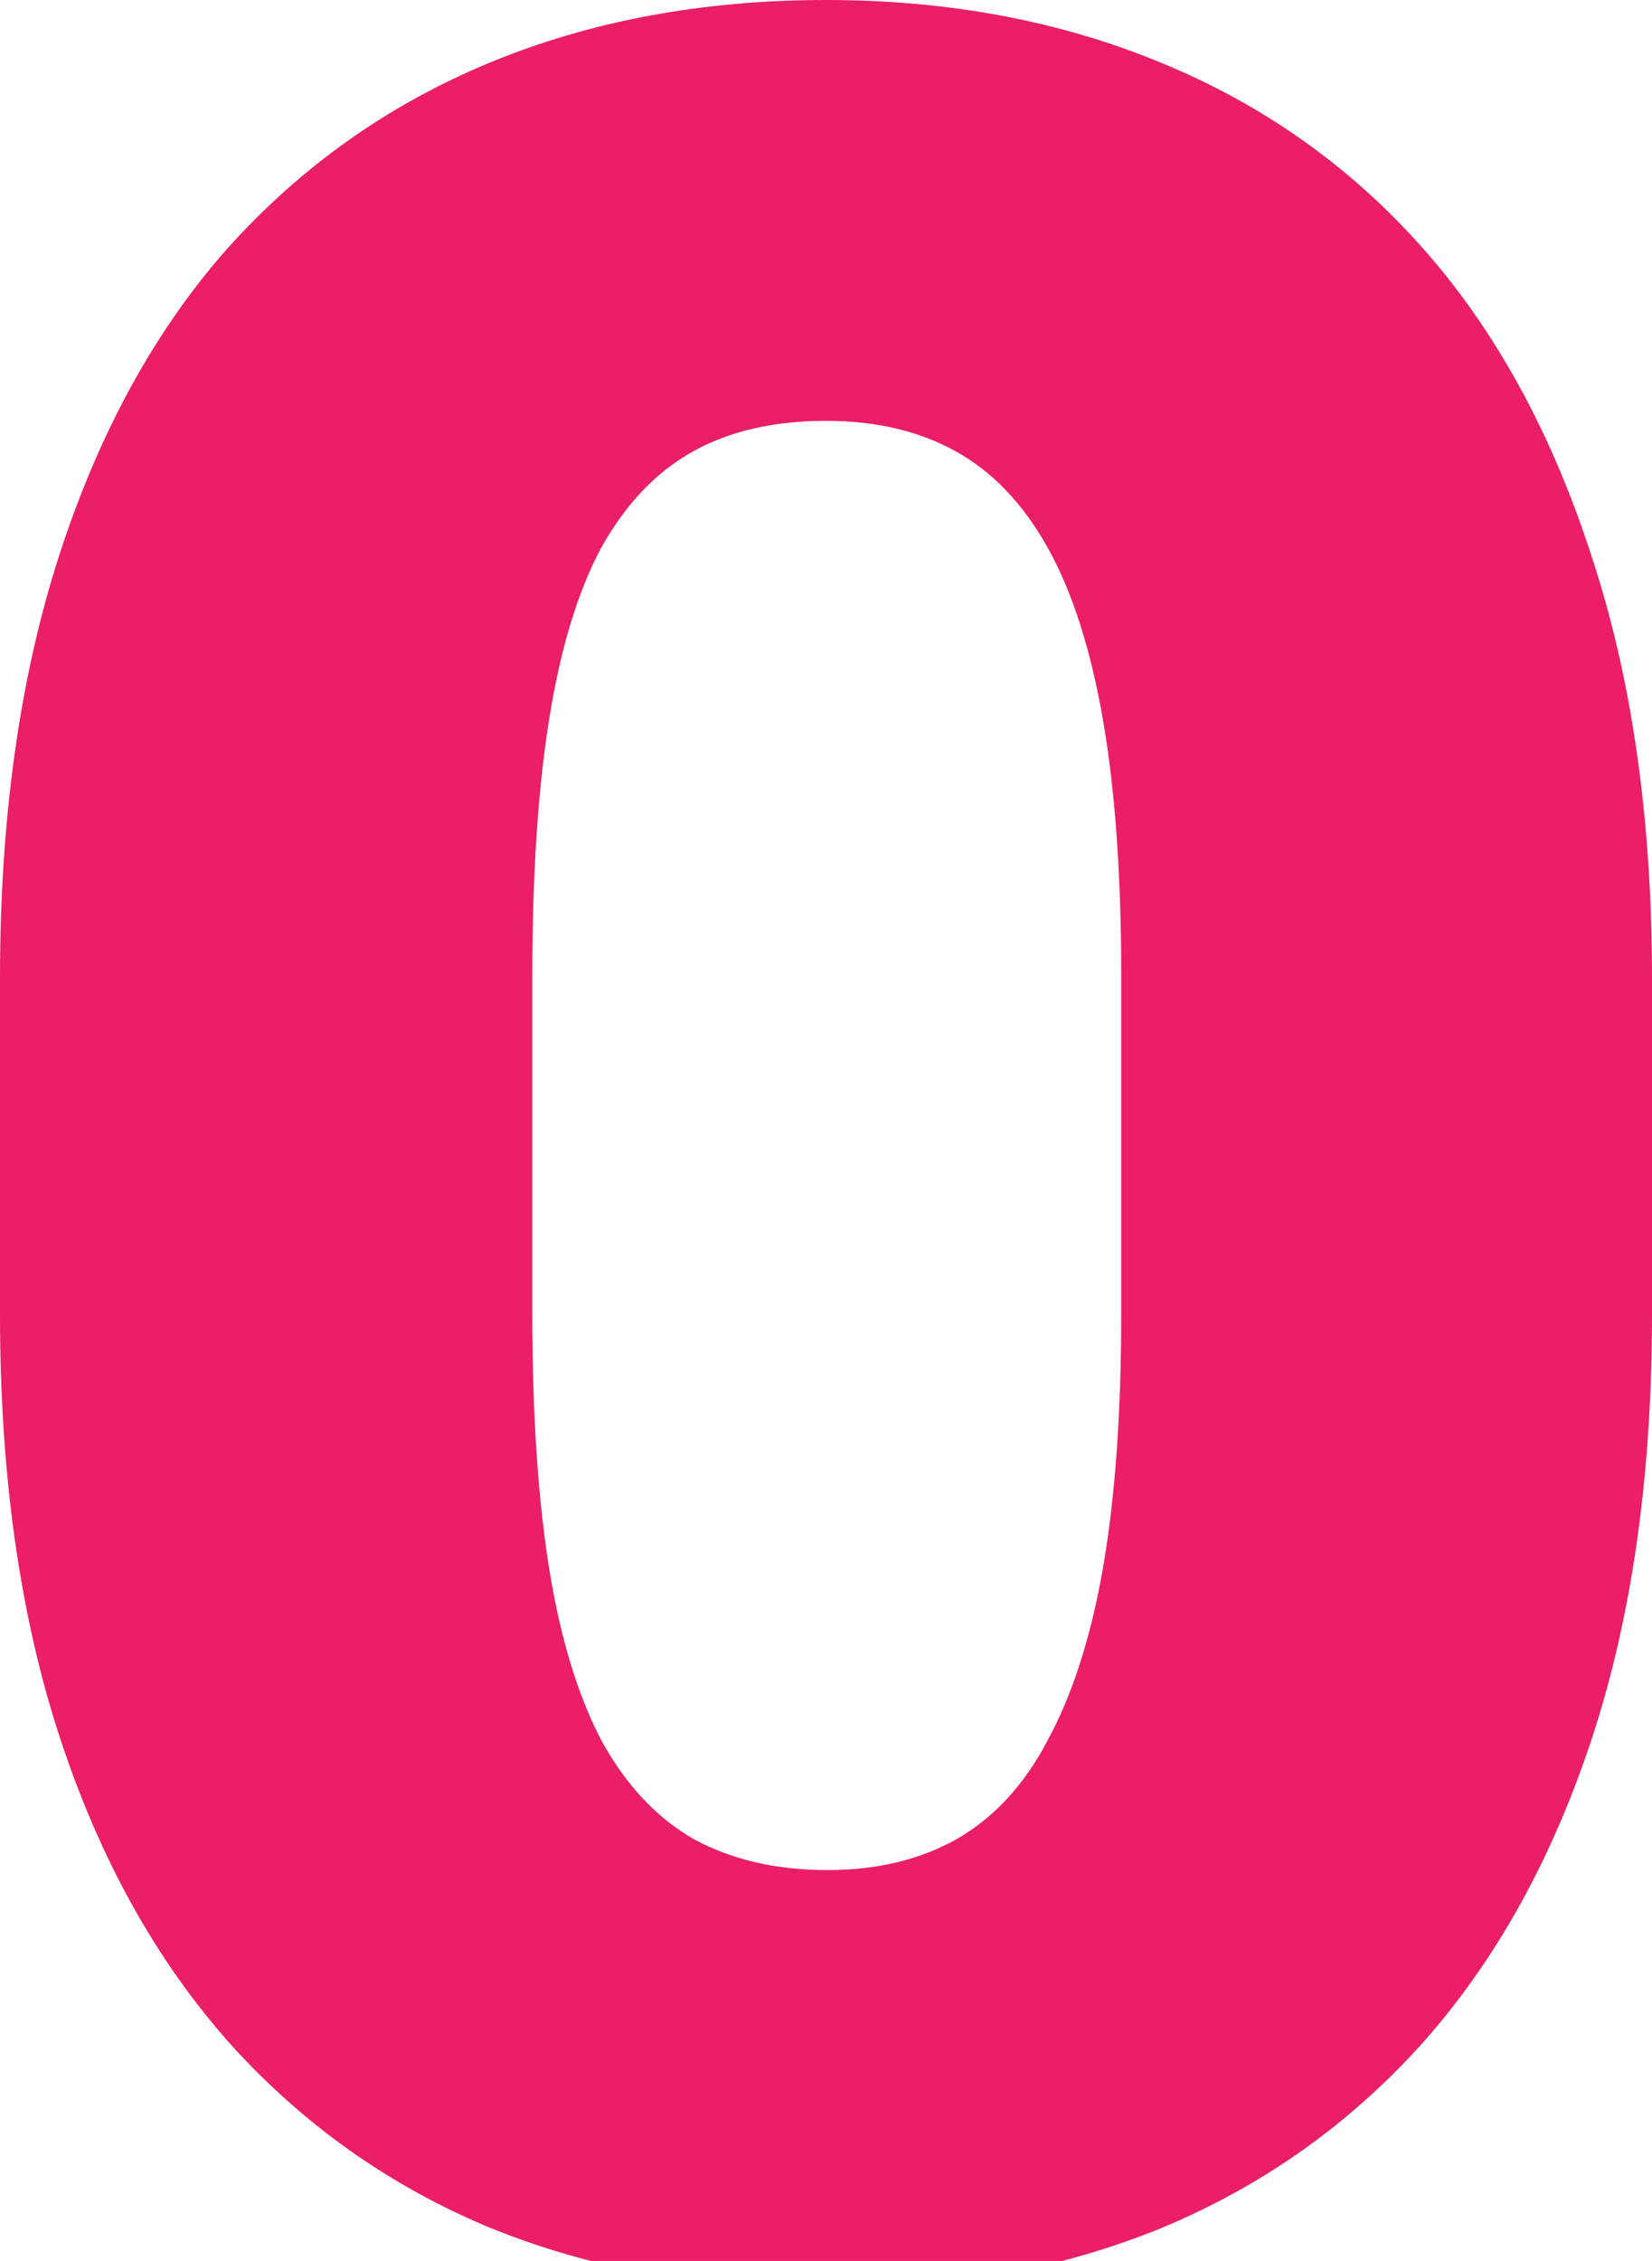 <?xml version="1.0" encoding="UTF-8"?> <svg xmlns="http://www.w3.org/2000/svg" viewBox="0 0 116.727 159.678" fill="none"><path d="M116.727 69.063V92.841C116.727 104.154 115.322 114.097 112.512 122.671C109.702 131.246 105.703 138.451 100.515 144.287C95.327 150.052 89.166 154.411 82.033 157.365C74.972 160.247 67.118 161.688 58.472 161.688C49.753 161.688 41.827 160.247 34.694 157.365C27.56 154.411 21.4 150.052 16.212 144.287C11.024 138.451 7.025 131.246 4.215 122.671C1.405 114.097 0 104.154 0 92.841V69.063C0 57.751 1.405 47.772 4.215 39.125C7.025 30.479 10.988 23.273 16.104 17.509C21.292 11.745 27.452 7.385 34.586 4.431C41.719 1.477 49.645 0 58.364 0C67.01 0 74.9 1.477 82.033 4.431C89.238 7.385 95.399 11.745 100.515 17.509C105.631 23.273 109.593 30.479 112.404 39.125C115.286 47.772 116.727 57.751 116.727 69.063ZM79.223 92.841V68.847C79.223 61.786 78.791 55.77 77.926 50.798C77.061 45.826 75.764 41.791 74.035 38.693C72.306 35.595 70.144 33.325 67.55 31.884C64.956 30.443 61.894 29.722 58.364 29.722C54.689 29.722 51.554 30.443 48.96 31.884C46.366 33.325 44.205 35.595 42.476 38.693C40.818 41.791 39.594 45.826 38.801 50.798C38.008 55.77 37.612 61.786 37.612 68.847V92.841C37.612 99.83 38.008 105.811 38.801 110.783C39.594 115.682 40.818 119.717 42.476 122.887C44.205 126.058 46.402 128.399 49.068 129.913C51.735 131.354 54.869 132.074 58.472 132.074C61.93 132.074 64.956 131.354 67.55 129.913C70.216 128.399 72.378 126.058 74.035 122.887C75.764 119.717 77.061 115.682 77.926 110.783C78.791 105.811 79.223 99.83 79.223 92.841Z" fill="#EB1E67"></path></svg> 
